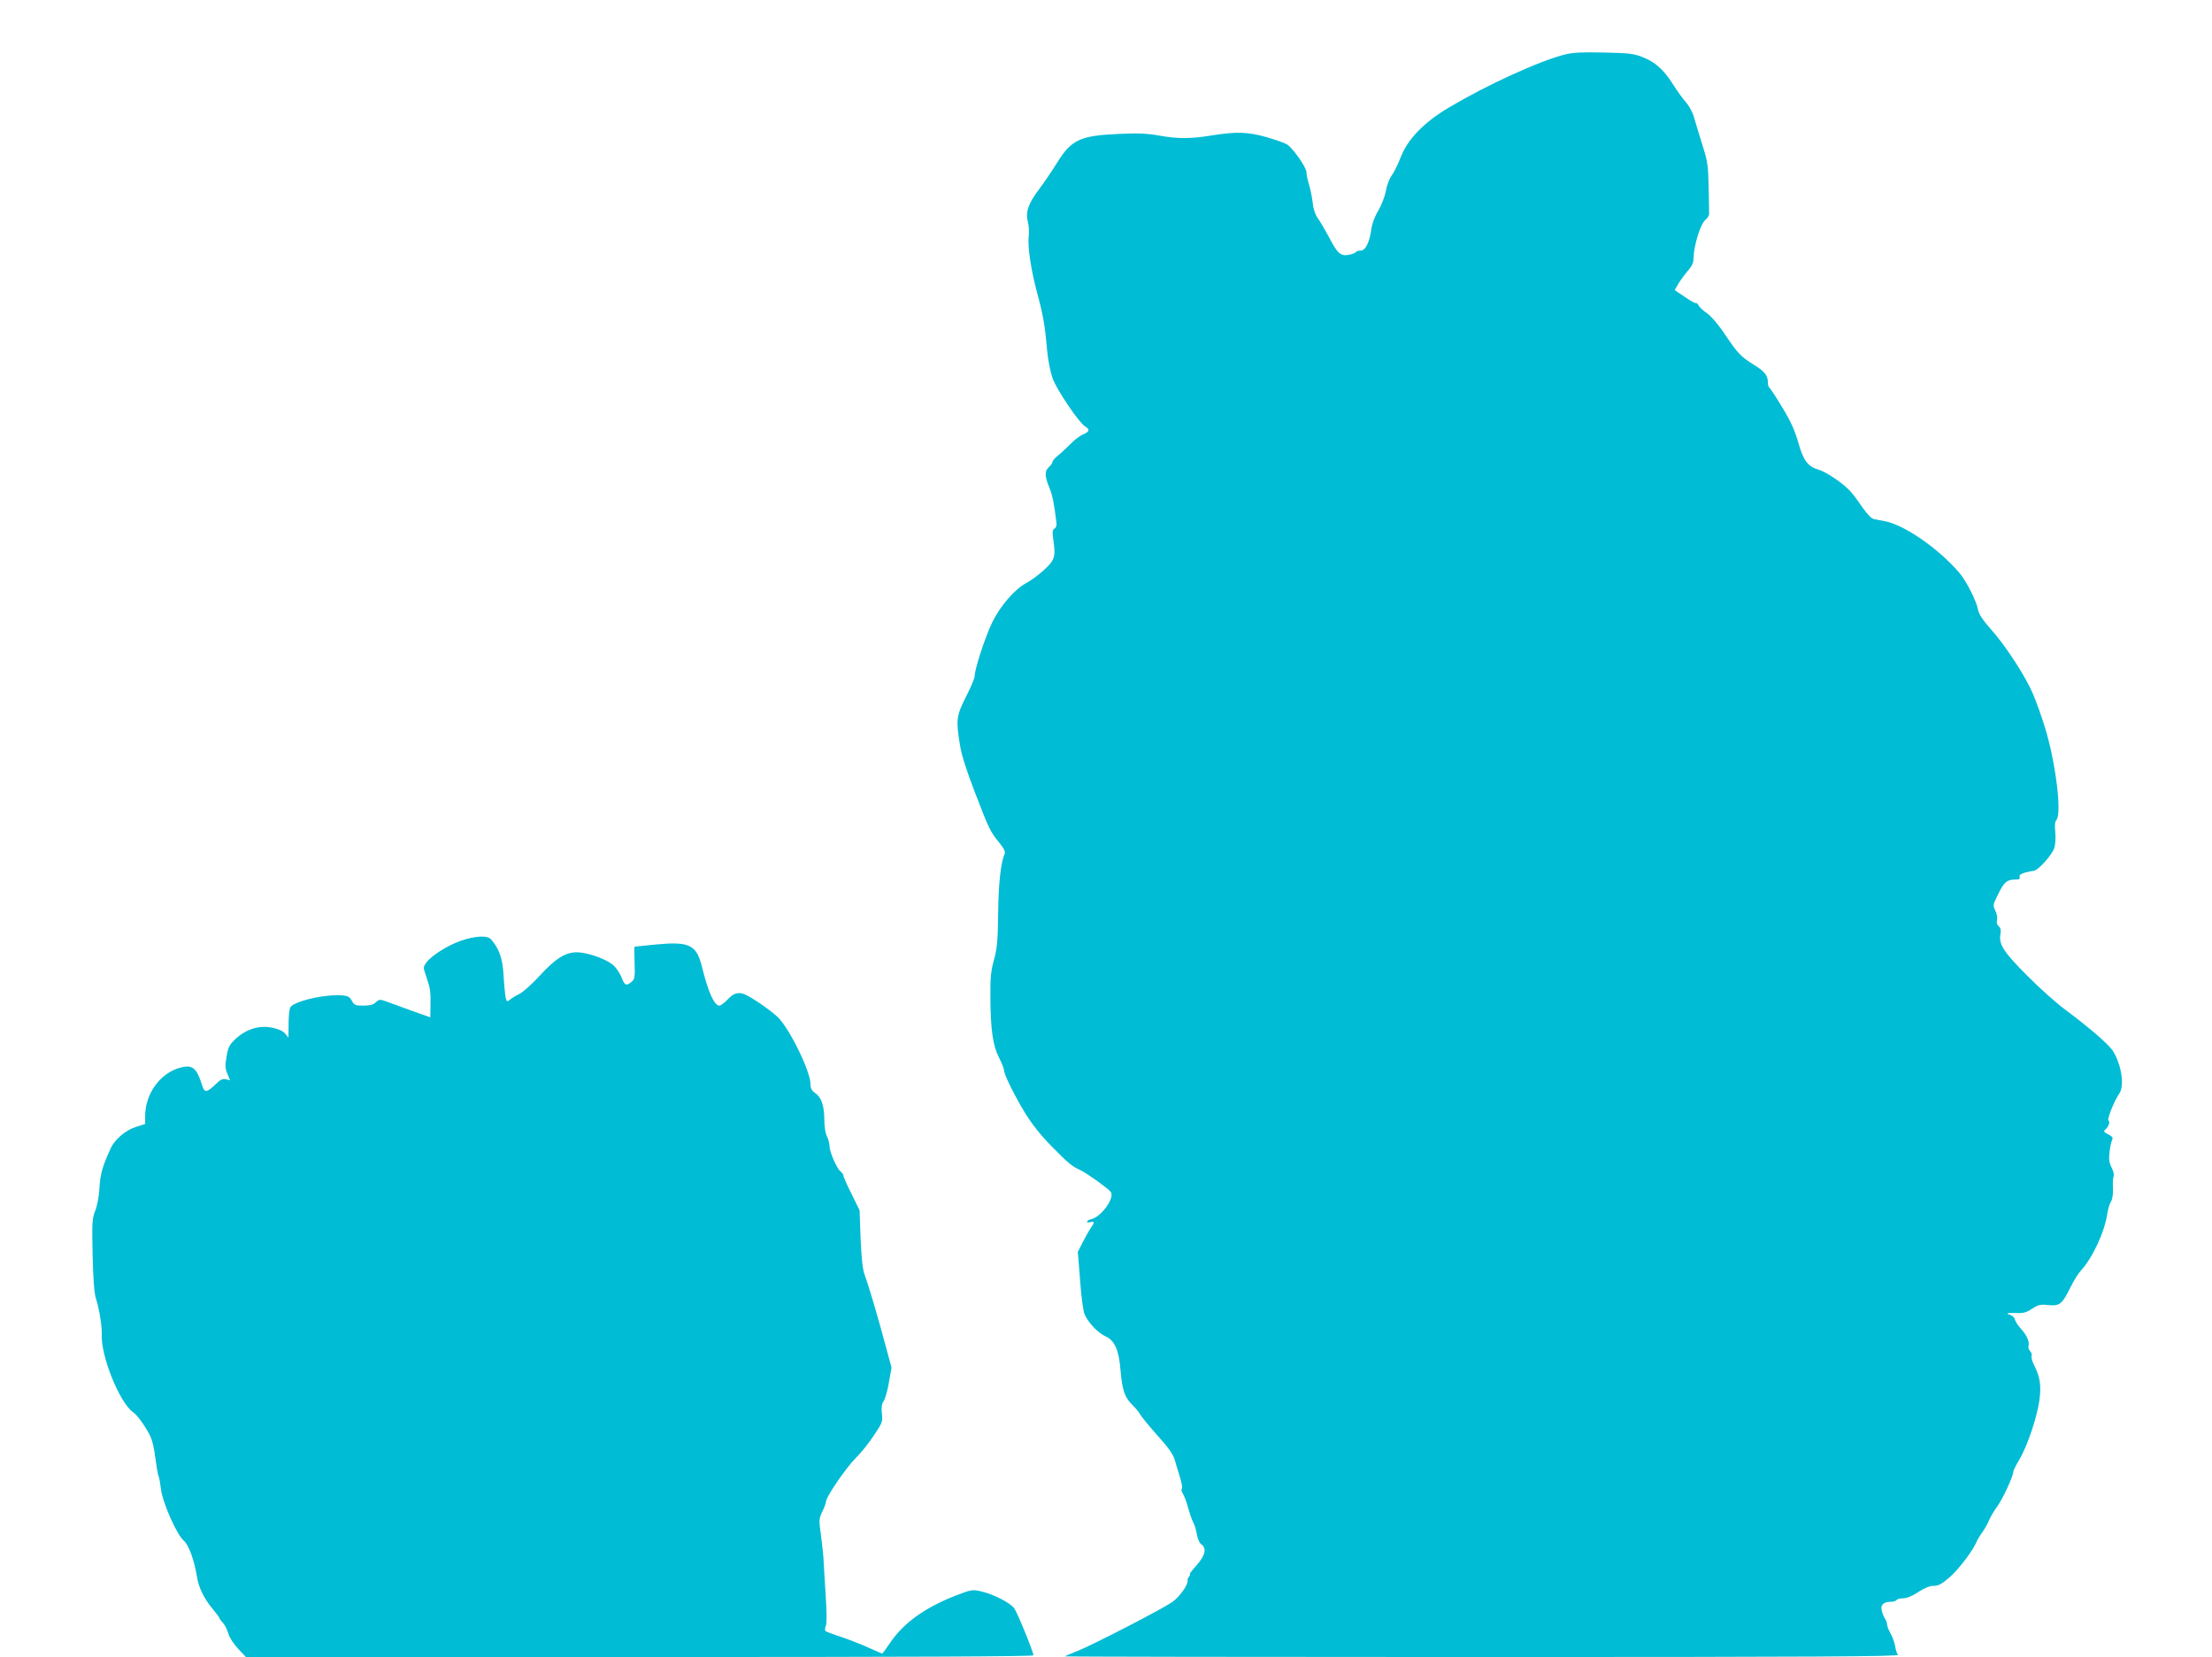 <?xml version="1.0" standalone="no"?>
<!DOCTYPE svg PUBLIC "-//W3C//DTD SVG 20010904//EN"
 "http://www.w3.org/TR/2001/REC-SVG-20010904/DTD/svg10.dtd">
<svg version="1.0" xmlns="http://www.w3.org/2000/svg"
 width="1280pt" height="959pt" viewBox="0 0 1280 959"
 preserveAspectRatio="xMidYMid meet">
<g transform="translate(0,959) scale(0.1,-0.1)"
fill="#00bcd4" stroke="none">
<path d="M9057 9275 c-151 -38 -452 -176 -674 -308 -143 -85 -238 -183 -278
-288 -16 -41 -39 -88 -52 -105 -13 -17 -28 -58 -34 -90 -6 -33 -26 -84 -44
-114 -19 -31 -35 -75 -39 -101 -9 -77 -34 -129 -61 -129 -13 0 -26 -4 -29 -9
-3 -5 -22 -12 -42 -16 -47 -8 -65 8 -115 105 -22 41 -51 90 -64 108 -15 22
-26 53 -29 90 -4 31 -13 78 -21 103 -8 26 -15 58 -15 72 0 28 -77 138 -112
161 -13 8 -66 27 -118 42 -109 31 -175 33 -320 10 -121 -20 -195 -20 -306 0
-68 12 -122 14 -229 9 -227 -10 -276 -33 -362 -173 -26 -42 -71 -108 -100
-147 -63 -83 -80 -133 -65 -190 6 -22 8 -59 5 -81 -8 -58 13 -197 48 -327 35
-128 46 -191 58 -332 6 -62 18 -125 33 -167 26 -69 151 -253 187 -276 29 -17
26 -30 -11 -46 -18 -7 -52 -33 -75 -57 -24 -24 -56 -54 -73 -67 -16 -13 -30
-29 -30 -36 0 -6 -9 -19 -20 -29 -26 -22 -25 -53 2 -119 19 -46 27 -88 41
-201 3 -17 -2 -31 -11 -36 -12 -7 -13 -19 -8 -57 16 -106 11 -124 -52 -182
-31 -29 -78 -63 -103 -76 -67 -36 -149 -130 -197 -227 -40 -82 -102 -271 -102
-312 0 -11 -22 -65 -50 -119 -56 -111 -59 -134 -35 -280 9 -58 38 -148 85
-270 84 -219 91 -232 141 -293 26 -32 38 -54 33 -64 -23 -54 -36 -173 -38
-346 -2 -160 -6 -203 -24 -269 -18 -65 -22 -105 -21 -215 1 -189 14 -282 50
-352 16 -32 29 -65 29 -73 0 -24 60 -146 122 -248 41 -66 90 -128 156 -195 98
-99 112 -111 167 -137 38 -18 155 -103 172 -123 26 -34 -52 -144 -112 -159
-14 -3 -25 -10 -25 -14 0 -5 9 -6 20 -3 25 7 25 -2 1 -35 -10 -15 -31 -52 -46
-82 l-28 -55 13 -163 c6 -91 18 -180 26 -198 21 -49 77 -108 123 -129 51 -23
76 -79 85 -195 10 -115 24 -157 67 -199 20 -20 42 -46 48 -59 7 -12 51 -66 99
-120 64 -71 91 -109 100 -142 7 -25 21 -71 31 -103 10 -32 14 -60 10 -63 -5
-3 -2 -15 5 -27 8 -12 22 -49 31 -82 9 -33 22 -72 30 -86 8 -14 17 -46 21 -70
4 -25 15 -50 26 -57 32 -23 22 -65 -28 -121 -25 -28 -43 -51 -39 -51 4 0 2 -6
-4 -14 -6 -8 -11 -18 -9 -22 6 -23 -46 -96 -89 -126 -63 -43 -458 -247 -548
-283 -38 -15 -72 -29 -74 -31 -2 -2 1084 -4 2414 -4 1932 0 2415 3 2408 13 -6
6 -14 30 -17 52 -4 22 -16 55 -27 73 -10 18 -19 41 -19 50 0 10 -6 26 -14 37
-7 11 -15 33 -18 48 -6 31 13 47 56 47 14 0 28 5 31 10 3 6 21 10 38 10 20 0
53 13 87 36 37 24 66 36 90 36 27 0 47 11 92 50 52 45 137 157 155 204 4 10
19 36 34 56 14 20 32 52 39 70 8 18 28 54 47 79 33 46 93 176 93 201 0 7 16
39 35 70 45 76 102 243 116 342 12 87 4 138 -31 207 -11 21 -17 44 -14 52 3 8
-1 21 -9 28 -7 8 -12 20 -9 27 8 24 -8 62 -42 100 -19 20 -35 46 -37 57 -2 10
-15 22 -29 26 -30 8 -10 12 46 10 31 -2 52 4 83 25 36 23 48 26 95 21 65 -6
79 5 127 103 18 36 44 79 59 95 69 75 139 225 155 335 4 25 13 55 21 67 8 13
12 43 11 77 -2 31 0 62 4 68 4 7 -1 28 -11 49 -15 29 -18 49 -13 90 3 30 10
62 15 71 6 14 2 21 -23 33 -26 14 -28 18 -16 28 18 15 29 45 18 52 -10 6 34
116 62 155 31 44 15 162 -34 244 -22 38 -133 134 -280 244 -52 38 -152 128
-223 200 -135 136 -161 178 -150 238 4 21 1 34 -10 43 -10 9 -14 22 -10 37 3
13 -1 37 -10 54 -15 31 -14 34 19 100 34 68 49 80 104 80 16 0 21 4 18 15 -4
10 5 17 31 25 20 5 43 10 50 10 24 0 110 96 120 134 6 20 8 61 5 91 -4 38 -2
60 7 70 32 38 -5 335 -66 533 -19 62 -50 149 -69 194 -43 102 -158 280 -246
378 -46 52 -68 86 -73 112 -9 50 -68 166 -108 213 -125 145 -325 282 -438 300
-19 4 -45 8 -57 11 -13 2 -39 29 -63 64 -23 34 -55 77 -72 96 -40 45 -140 113
-185 126 -61 17 -88 53 -117 157 -20 69 -43 122 -92 202 -36 60 -70 112 -75
115 -5 3 -9 16 -9 30 0 40 -17 63 -78 101 -80 50 -94 65 -168 174 -38 58 -81
108 -105 125 -22 15 -45 36 -50 47 -6 10 -13 16 -16 13 -3 -2 -31 13 -63 35
l-59 40 21 37 c12 20 37 54 55 75 25 28 33 47 33 75 1 69 40 196 68 219 13 10
23 27 22 38 0 11 -1 81 -3 155 -2 119 -6 147 -34 235 -17 55 -39 126 -48 158
-9 35 -29 72 -49 95 -18 20 -52 67 -75 104 -54 85 -104 130 -177 158 -51 20
-82 23 -224 26 -122 3 -180 0 -223 -11z"/>
<path d="M2665 4145 c-77 -28 -168 -85 -198 -126 -19 -27 -19 -27 1 -85 22
-66 25 -82 23 -170 l-1 -62 -112 40 c-62 23 -129 47 -148 54 -31 11 -37 10
-56 -7 -14 -14 -35 -19 -72 -19 -43 0 -53 4 -63 23 -17 32 -28 37 -91 37 -102
0 -251 -39 -268 -70 -6 -10 -10 -54 -10 -97 l-1 -78 -19 23 c-12 15 -39 27
-74 34 -74 16 -150 -7 -211 -63 -38 -35 -44 -48 -54 -103 -9 -53 -8 -70 5
-101 l15 -37 -24 6 c-18 4 -32 -2 -58 -28 -52 -50 -66 -52 -79 -8 -32 102 -56
122 -127 103 -116 -31 -203 -151 -203 -280 l0 -46 -54 -17 c-59 -19 -122 -72
-145 -123 -49 -107 -61 -149 -66 -237 -2 -41 -13 -98 -24 -125 -18 -46 -19
-68 -15 -259 3 -138 10 -223 19 -249 19 -56 36 -163 34 -210 -6 -123 103 -393
181 -448 24 -17 61 -67 94 -127 16 -31 28 -76 35 -139 7 -52 15 -99 19 -105 3
-6 9 -38 13 -71 8 -77 91 -266 132 -301 29 -25 60 -109 77 -210 10 -63 40
-125 91 -186 21 -26 39 -49 39 -53 0 -3 9 -16 20 -27 11 -12 25 -40 31 -61 6
-23 30 -60 56 -88 l46 -49 2278 0 c1563 0 2279 3 2279 10 0 20 -92 245 -111
272 -23 32 -121 82 -192 98 -50 12 -57 10 -146 -24 -180 -70 -306 -161 -384
-279 -21 -31 -40 -57 -42 -57 -2 0 -38 16 -81 35 -42 19 -113 47 -158 62 -44
14 -85 30 -89 33 -4 4 -4 18 2 32 6 15 5 80 -1 174 -5 82 -11 172 -12 199 -1
28 -8 94 -15 147 -13 93 -12 99 8 141 12 24 21 50 21 58 0 26 118 198 173 252
29 28 76 87 104 130 49 73 52 80 46 126 -4 35 -1 55 10 72 9 13 23 62 31 109
l15 85 -34 125 c-40 151 -98 349 -121 410 -12 31 -19 95 -24 210 l-6 166 -47
95 c-26 52 -47 100 -47 106 0 6 -7 17 -17 24 -22 19 -63 113 -63 147 0 15 -7
40 -15 56 -9 17 -15 56 -15 97 0 80 -18 130 -54 154 -19 13 -26 26 -26 51 0
75 -124 327 -192 390 -48 44 -158 119 -193 131 -37 13 -62 4 -99 -36 -17 -17
-36 -31 -43 -31 -30 0 -65 78 -103 232 -31 120 -73 140 -262 122 -68 -7 -125
-12 -126 -13 -2 -1 -2 -43 0 -93 3 -83 1 -95 -17 -110 -31 -26 -41 -22 -59 27
-10 24 -31 55 -47 69 -38 33 -132 68 -196 74 -73 6 -133 -29 -230 -135 -42
-46 -94 -93 -117 -105 -23 -11 -48 -27 -57 -35 -15 -12 -17 -11 -23 14 -3 15
-9 73 -12 128 -6 100 -25 153 -72 208 -22 25 -92 21 -177 -8z"/>
</g>
</svg>
